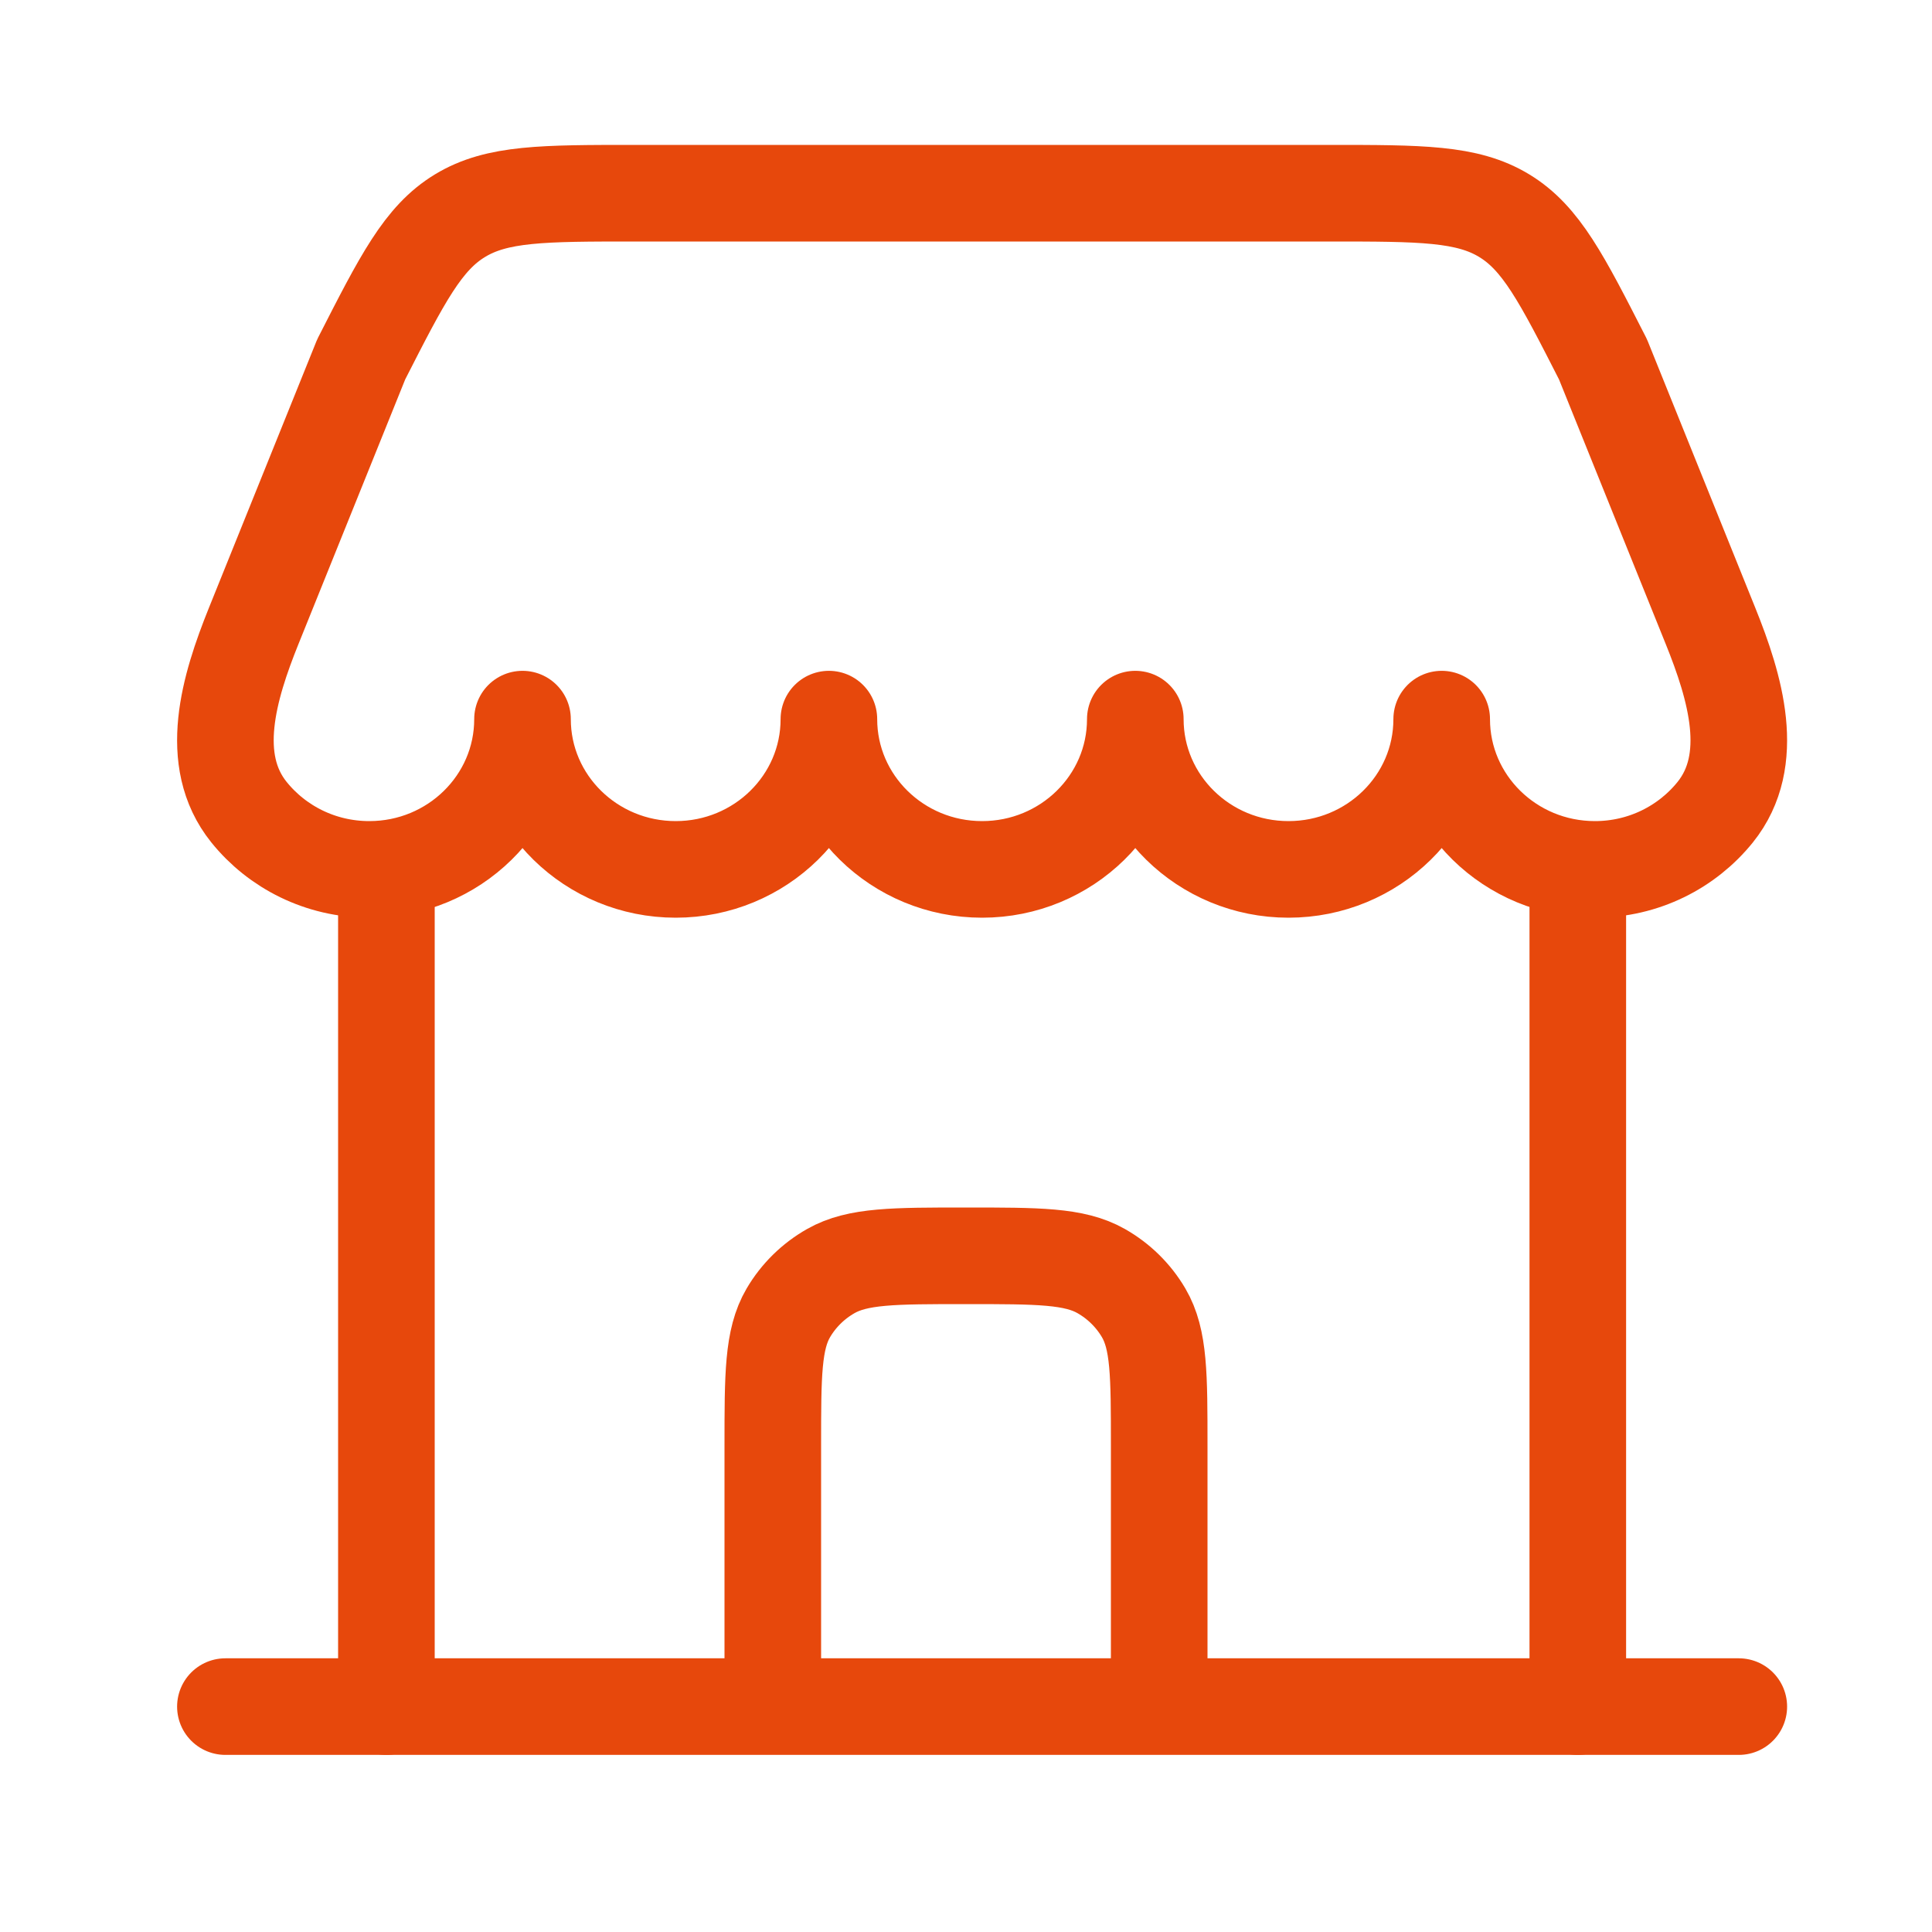 <svg width="60" height="60" viewBox="0 0 60 60" fill="none" xmlns="http://www.w3.org/2000/svg">
<rect width="60" height="60" fill="white"/>
<path d="M54 53H7" stroke="#E7480C" stroke-width="3" stroke-linecap="round"/>
<path d="M49 53V27" stroke="#E7480C" stroke-width="3" stroke-linecap="round"/>
<path d="M12 53V27" stroke="#E7480C" stroke-width="3" stroke-linecap="round"/>
<path d="M41.271 6H19.729C16.868 6 15.437 6 14.287 6.697C13.138 7.394 12.498 8.649 11.218 11.159L7.879 19.438C7.108 21.351 6.433 23.606 7.731 25.221C8.603 26.304 9.953 27 11.469 27C14.097 27 16.227 24.911 16.227 22.333C16.227 24.911 18.357 27 20.985 27C23.612 27 25.742 24.911 25.742 22.333C25.742 24.911 27.872 27 30.5 27C33.128 27 35.258 24.911 35.258 22.333C35.258 24.911 37.388 27 40.015 27C42.643 27 44.773 24.911 44.773 22.333C44.773 24.911 46.903 27 49.531 27C51.047 27 52.397 26.304 53.269 25.221C54.567 23.606 53.892 21.351 53.121 19.438L49.782 11.159C48.502 8.649 47.862 7.394 46.713 6.697C45.563 6 44.132 6 41.271 6Z" stroke="#E7480C" stroke-width="3" stroke-linejoin="round"/>
<path d="M24 52V44.909C24 42.7 24 41.596 24.482 40.773C24.798 40.234 25.253 39.786 25.8 39.475C26.635 39 27.757 39 30 39C32.243 39 33.365 39 34.2 39.475C34.747 39.786 35.202 40.234 35.518 40.773C36 41.596 36 42.7 36 44.909V52" stroke="#E7480C" stroke-width="3" stroke-linecap="round"/>
</svg>

